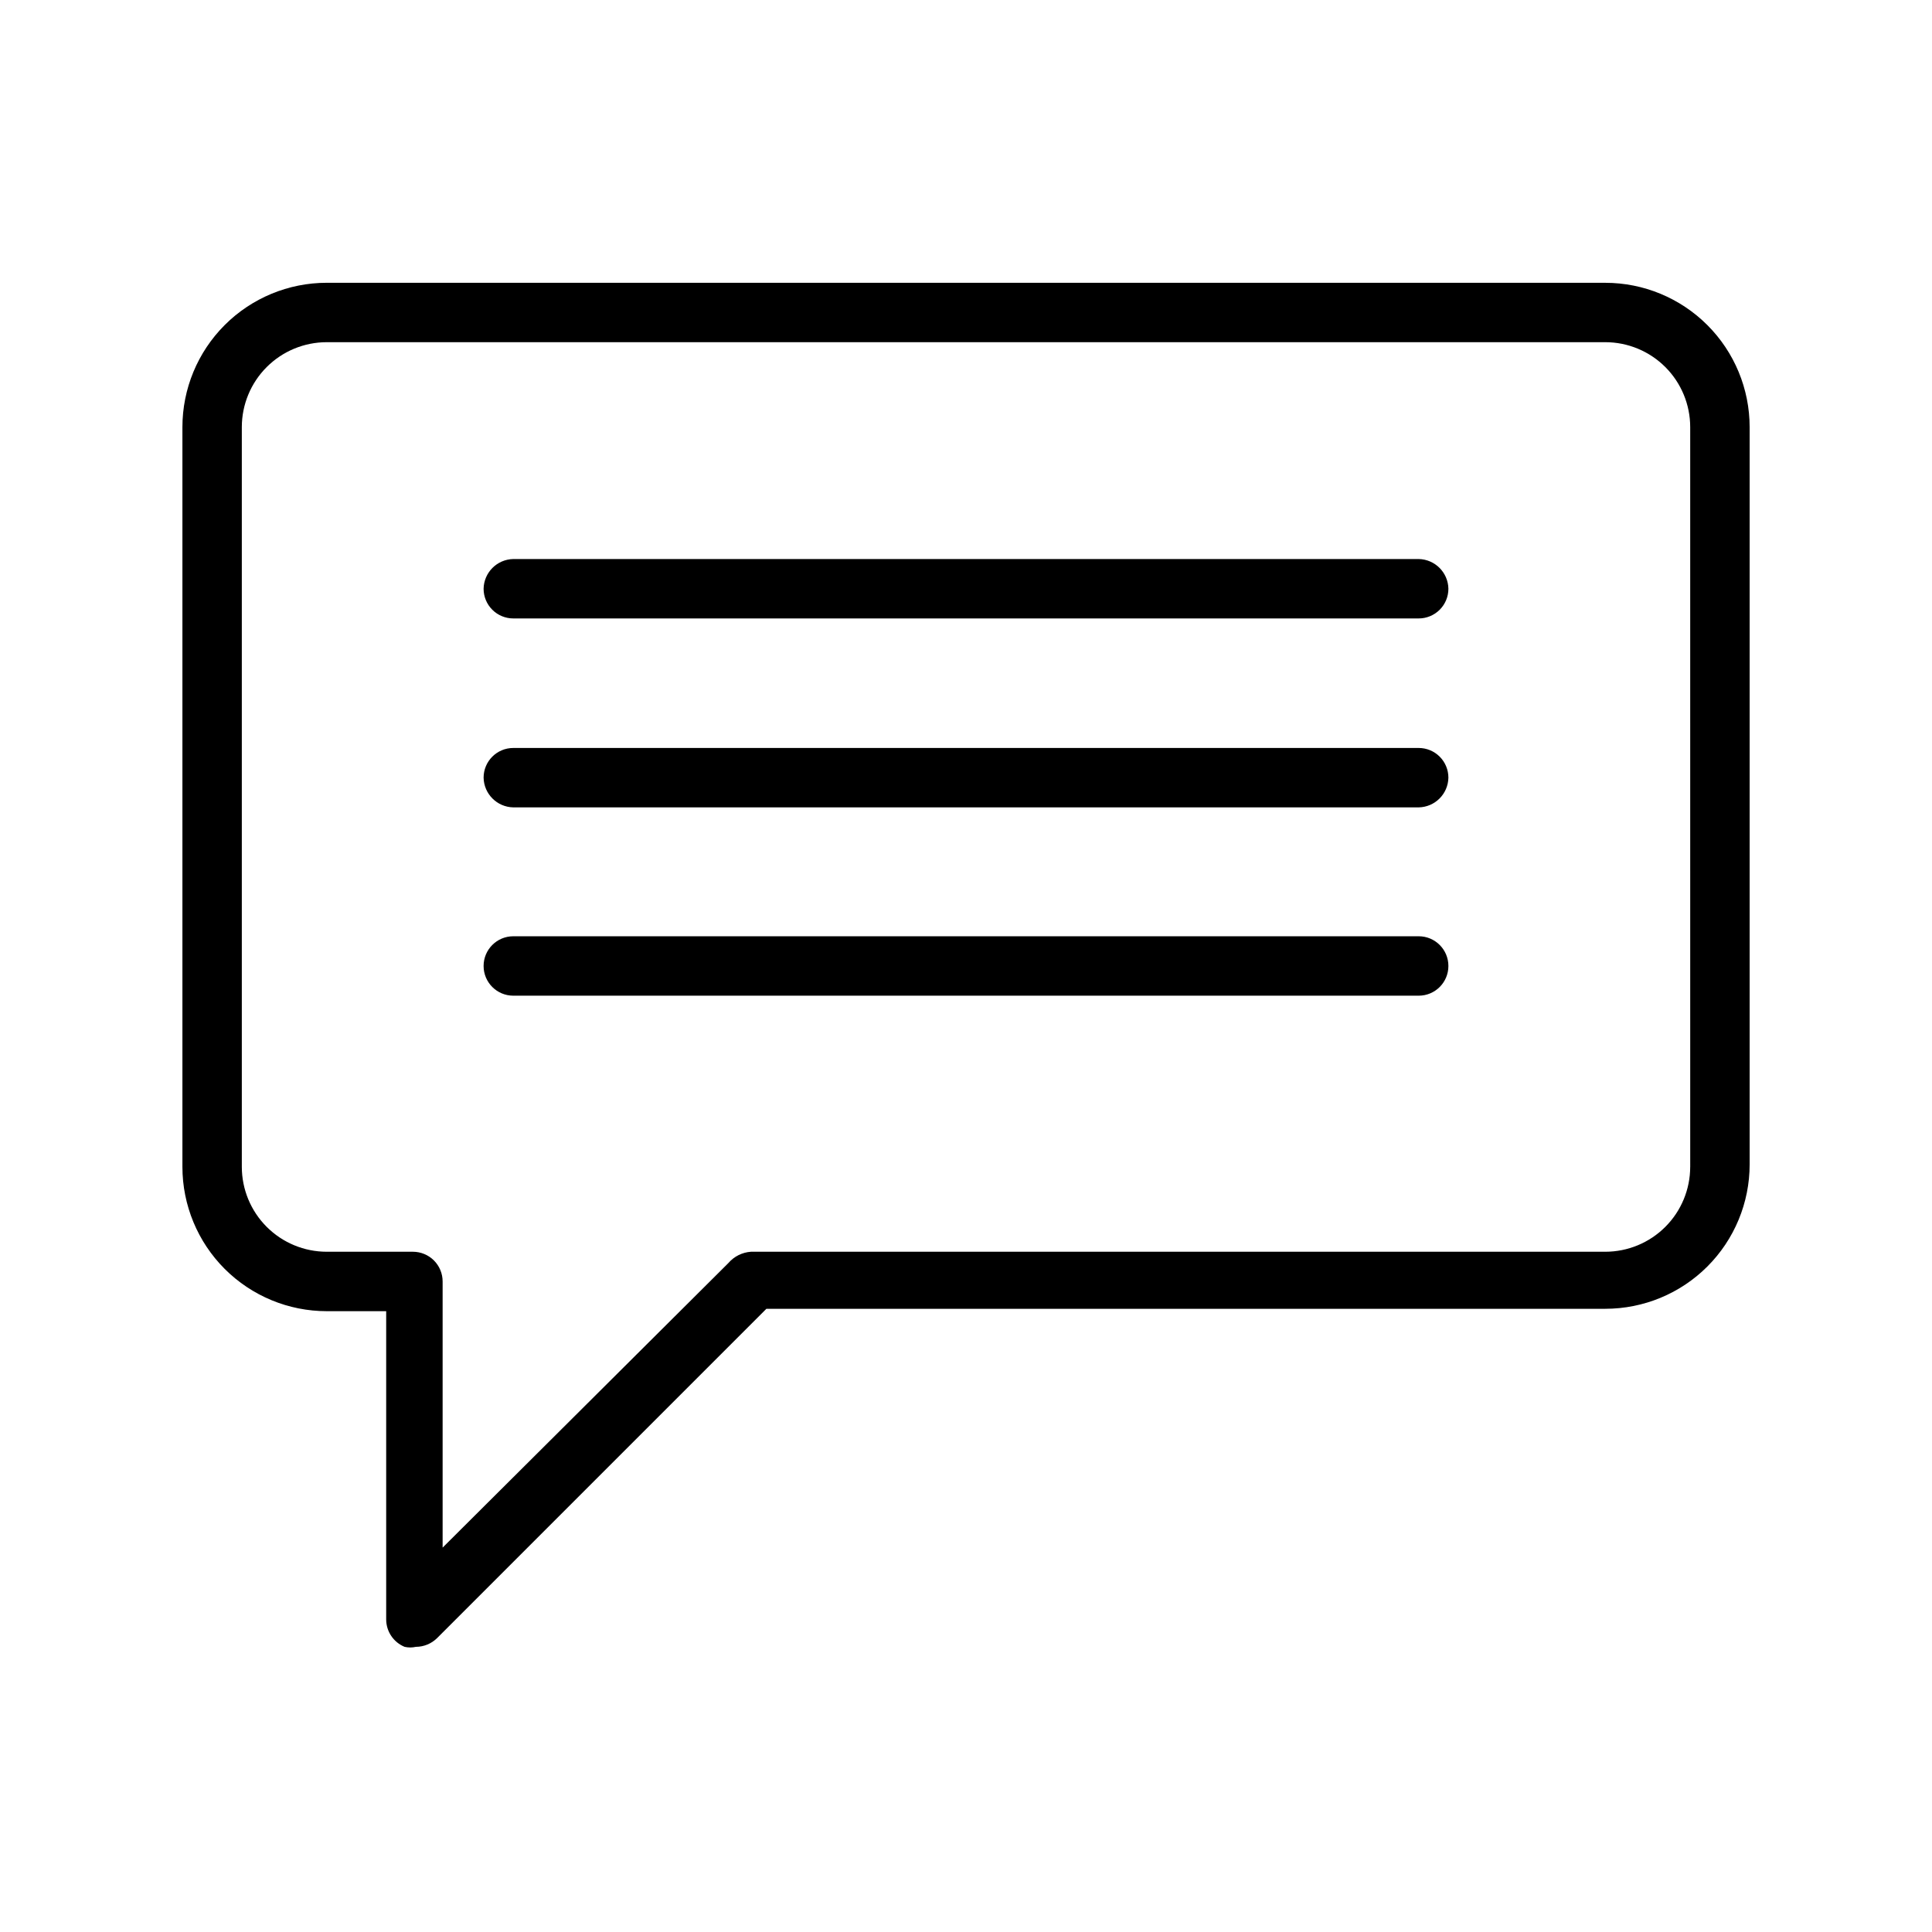 <?xml version="1.0" encoding="UTF-8"?>
<!-- The Best Svg Icon site in the world: iconSvg.co, Visit us! https://iconsvg.co -->
<svg fill="#000000" width="800px" height="800px" version="1.1" viewBox="144 144 512 512" xmlns="http://www.w3.org/2000/svg">
 <g>
  <path d="m569.41 218.94h-338.81c-10.148 0-19.879 4.031-27.055 11.207-7.172 7.172-11.203 16.906-11.203 27.051v196.02c0 10.145 4.031 19.875 11.203 27.051 7.176 7.176 16.906 11.207 27.055 11.207h15.742v81.711c0.016 3.176 1.941 6.035 4.883 7.242 0.984 0.223 2.004 0.223 2.988 0 2.129-0.004 4.168-0.855 5.668-2.363l87.223-87.223h222.31c10.145 0 19.875-4.027 27.051-11.203s11.207-16.906 11.207-27.055v-195.38c0-10.145-4.031-19.879-11.207-27.051-7.176-7.176-16.906-11.207-27.051-11.207zm22.516 234.27-0.004 0.004c0 5.969-2.371 11.695-6.594 15.918-4.223 4.223-9.949 6.594-15.918 6.594h-226.4c-2.312 0.156-4.469 1.234-5.981 2.992l-75.73 75.414v-70.535c0-2.086-0.828-4.09-2.305-5.566-1.477-1.473-3.481-2.305-5.566-2.305h-22.828c-5.973 0-11.699-2.371-15.922-6.594-4.223-4.223-6.594-9.949-6.594-15.918v-196.02c0-5.969 2.371-11.695 6.594-15.918s9.949-6.594 15.922-6.594h338.81c5.969 0 11.695 2.371 15.918 6.594 4.223 4.223 6.594 9.949 6.594 15.918z"/>
  <path d="m519.97 342.22h-239.94c-4.348 0-7.871 3.523-7.871 7.871 0.086 4.312 3.559 7.789 7.871 7.871h239.94c4.312-0.082 7.789-3.559 7.871-7.871 0-2.086-0.828-4.09-2.305-5.566-1.477-1.477-3.481-2.305-5.566-2.305z"/>
  <path d="m519.97 392.12h-239.94c-4.348 0-7.871 3.527-7.871 7.875s3.523 7.871 7.871 7.871h239.94c4.348 0 7.871-3.523 7.871-7.871s-3.523-7.875-7.871-7.875z"/>
  <path d="m519.97 292.15h-239.94c-4.312 0.082-7.785 3.559-7.871 7.871 0 2.09 0.828 4.09 2.305 5.566 1.477 1.477 3.481 2.305 5.566 2.305h239.94c2.086 0 4.09-0.828 5.566-2.305 1.477-1.477 2.305-3.477 2.305-5.566-0.082-4.312-3.559-7.789-7.871-7.871z"/>
 </g>
</svg>
